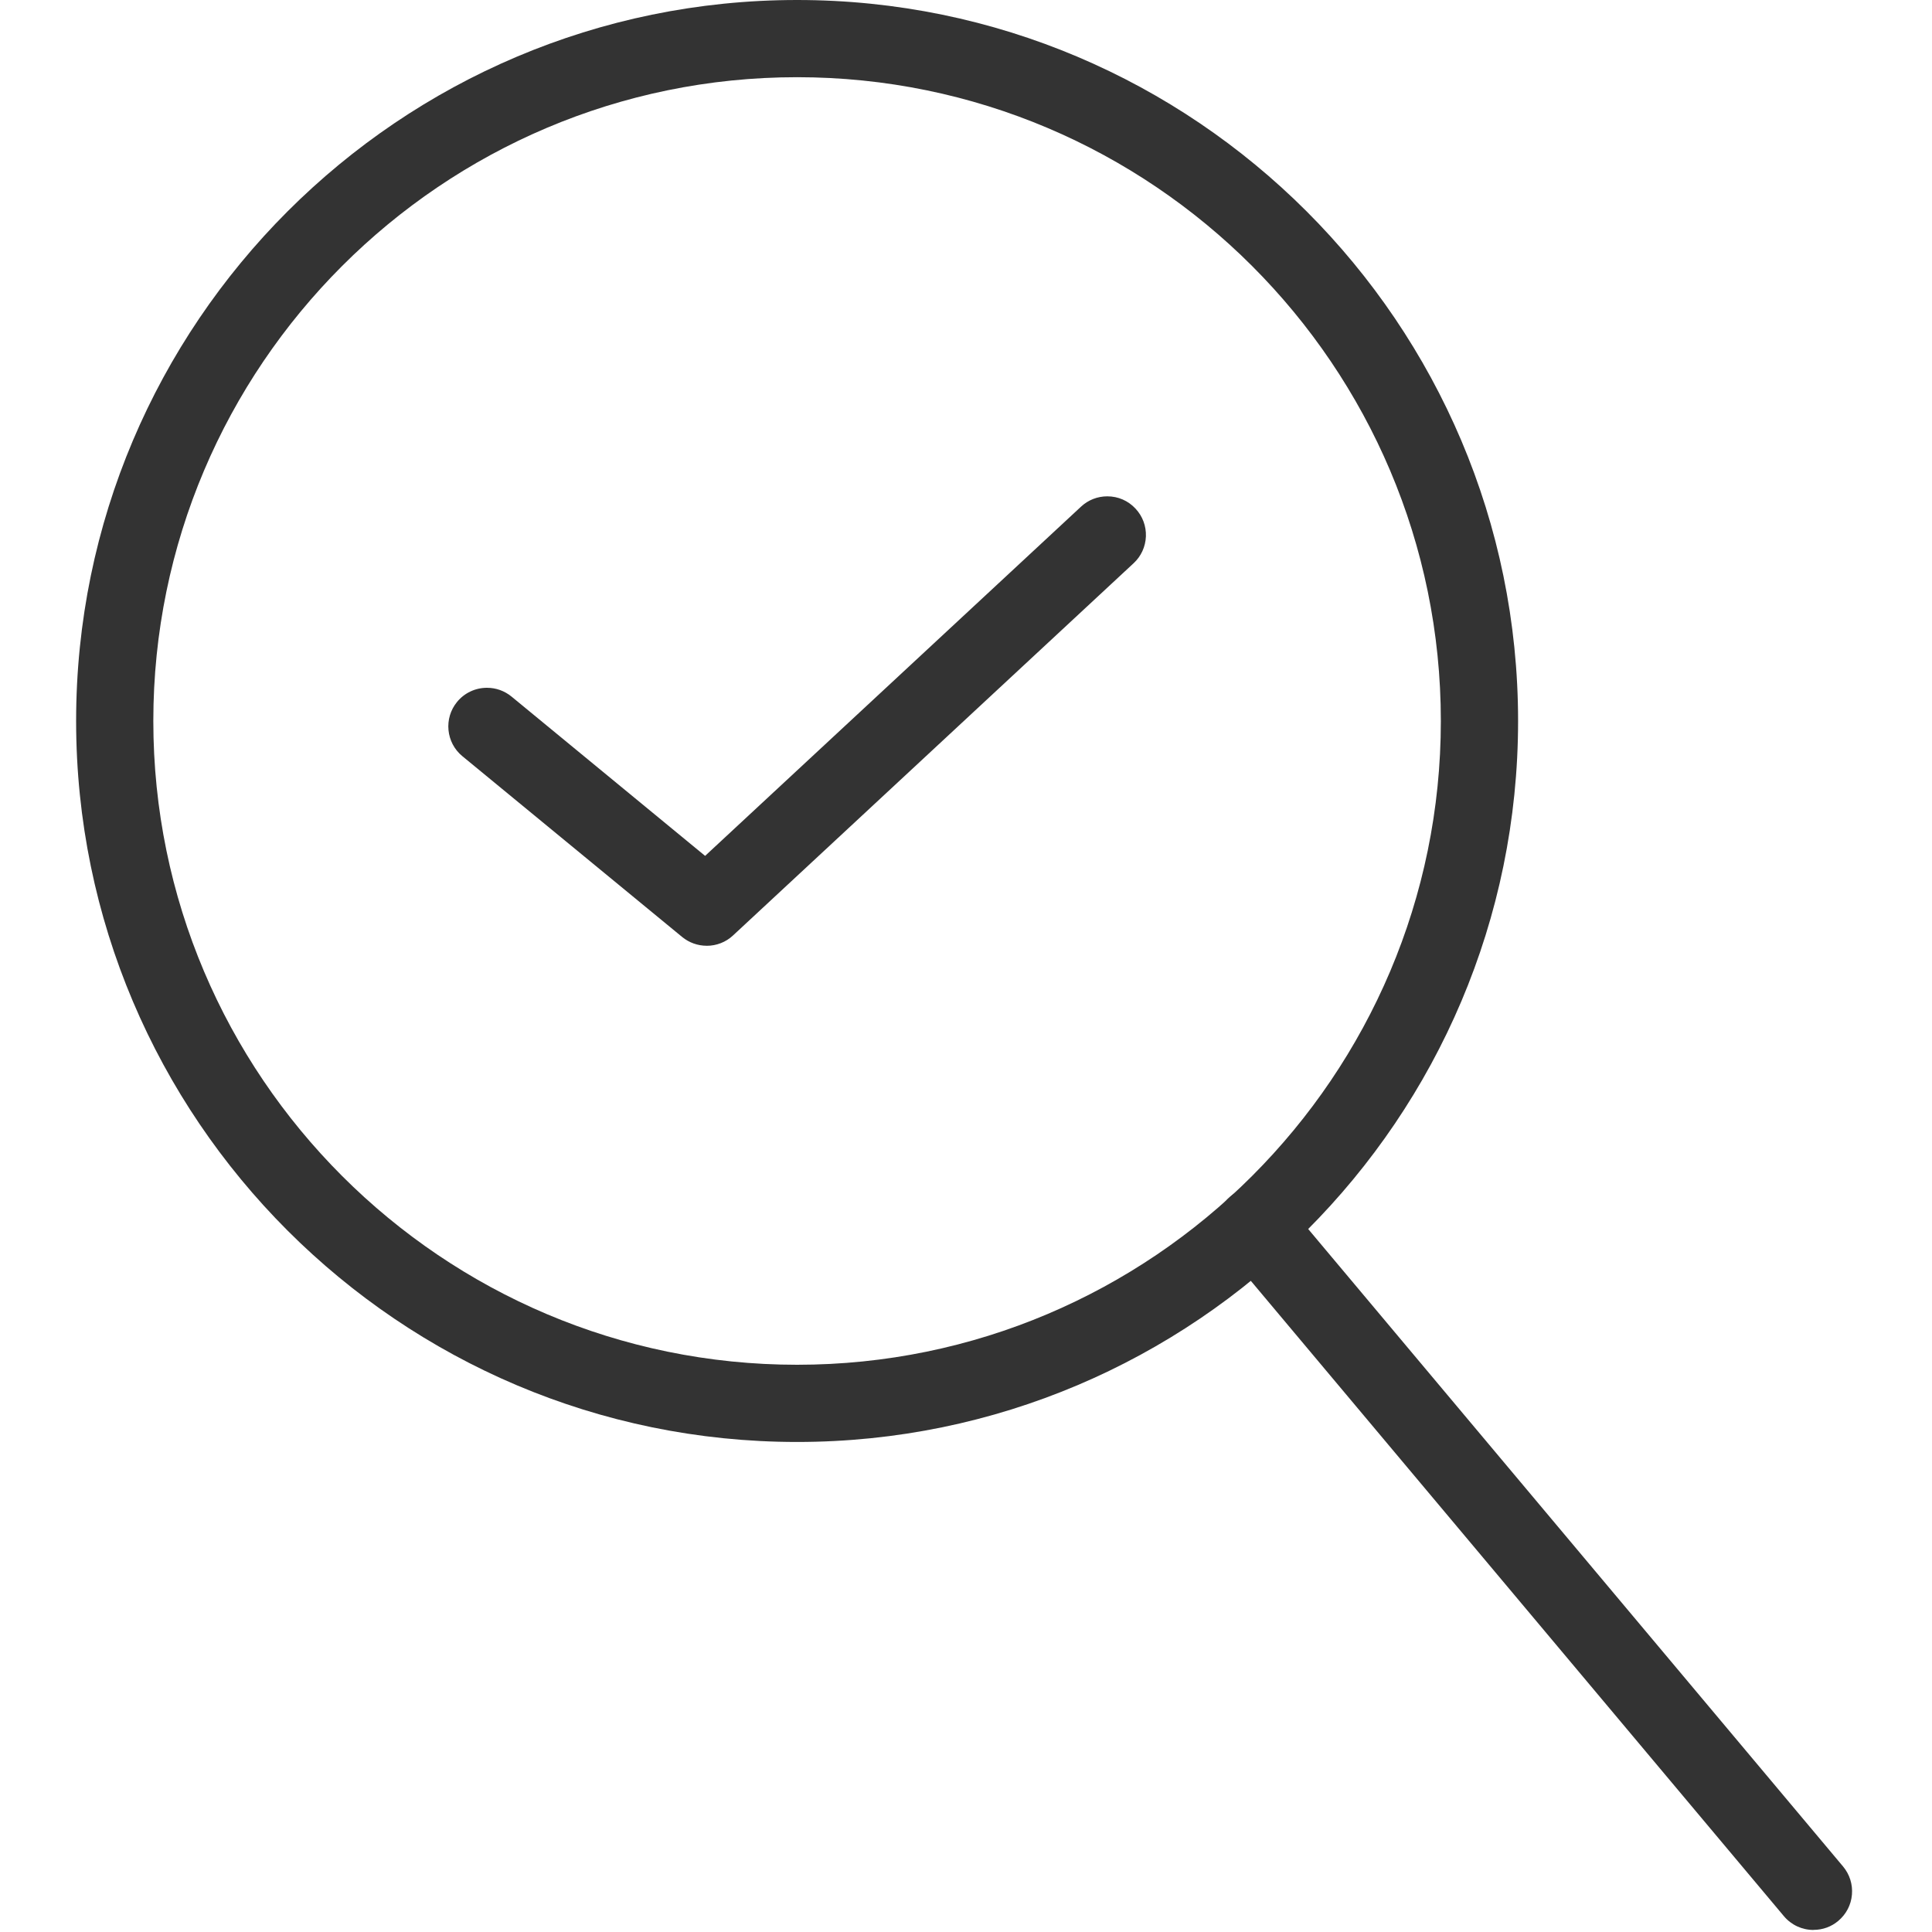 <?xml version="1.0" encoding="UTF-8"?> <svg xmlns="http://www.w3.org/2000/svg" width="50" height="50" viewBox="0 0 50 50" fill="none"><path fill-rule="evenodd" clip-rule="evenodd" d="M18.288 24.476C18.057 24.476 17.831 24.395 17.653 24.248L11.966 19.57C11.54 19.22 11.48 18.588 11.83 18.164C12.021 17.932 12.303 17.8 12.603 17.8C12.836 17.8 13.056 17.879 13.238 18.027L18.248 22.15L27.977 13.112C28.162 12.939 28.404 12.845 28.657 12.845C28.939 12.845 29.198 12.959 29.389 13.165C29.571 13.361 29.665 13.615 29.656 13.882C29.645 14.149 29.533 14.396 29.337 14.577L18.969 24.211C18.785 24.383 18.542 24.477 18.289 24.477L18.288 24.476Z" fill="#333333"></path><path fill-rule="evenodd" clip-rule="evenodd" d="M20.629 37.318C10.341 37.318 1.97 28.948 1.97 18.659C1.97 8.37 10.341 0 20.629 0C30.917 0 39.288 8.371 39.288 18.659C39.288 28.947 30.917 37.318 20.629 37.318ZM20.629 1.998C11.443 1.998 3.968 9.473 3.968 18.659C3.968 27.846 11.443 35.32 20.629 35.32C29.815 35.32 37.289 27.846 37.289 18.659C37.289 9.473 29.815 1.998 20.629 1.998Z" fill="#333333"></path><path fill-rule="evenodd" clip-rule="evenodd" d="M46.933 49.947C46.636 49.947 46.357 49.817 46.166 49.589L31.719 32.371C31.548 32.167 31.466 31.907 31.489 31.641C31.512 31.376 31.638 31.135 31.842 30.962C32.024 30.809 32.247 30.729 32.484 30.729C32.782 30.729 33.06 30.859 33.251 31.086L47.698 48.304C47.869 48.509 47.951 48.768 47.928 49.033C47.906 49.298 47.78 49.539 47.575 49.712C47.394 49.865 47.171 49.945 46.934 49.945L46.933 49.947Z" fill="#333333"></path></svg> 